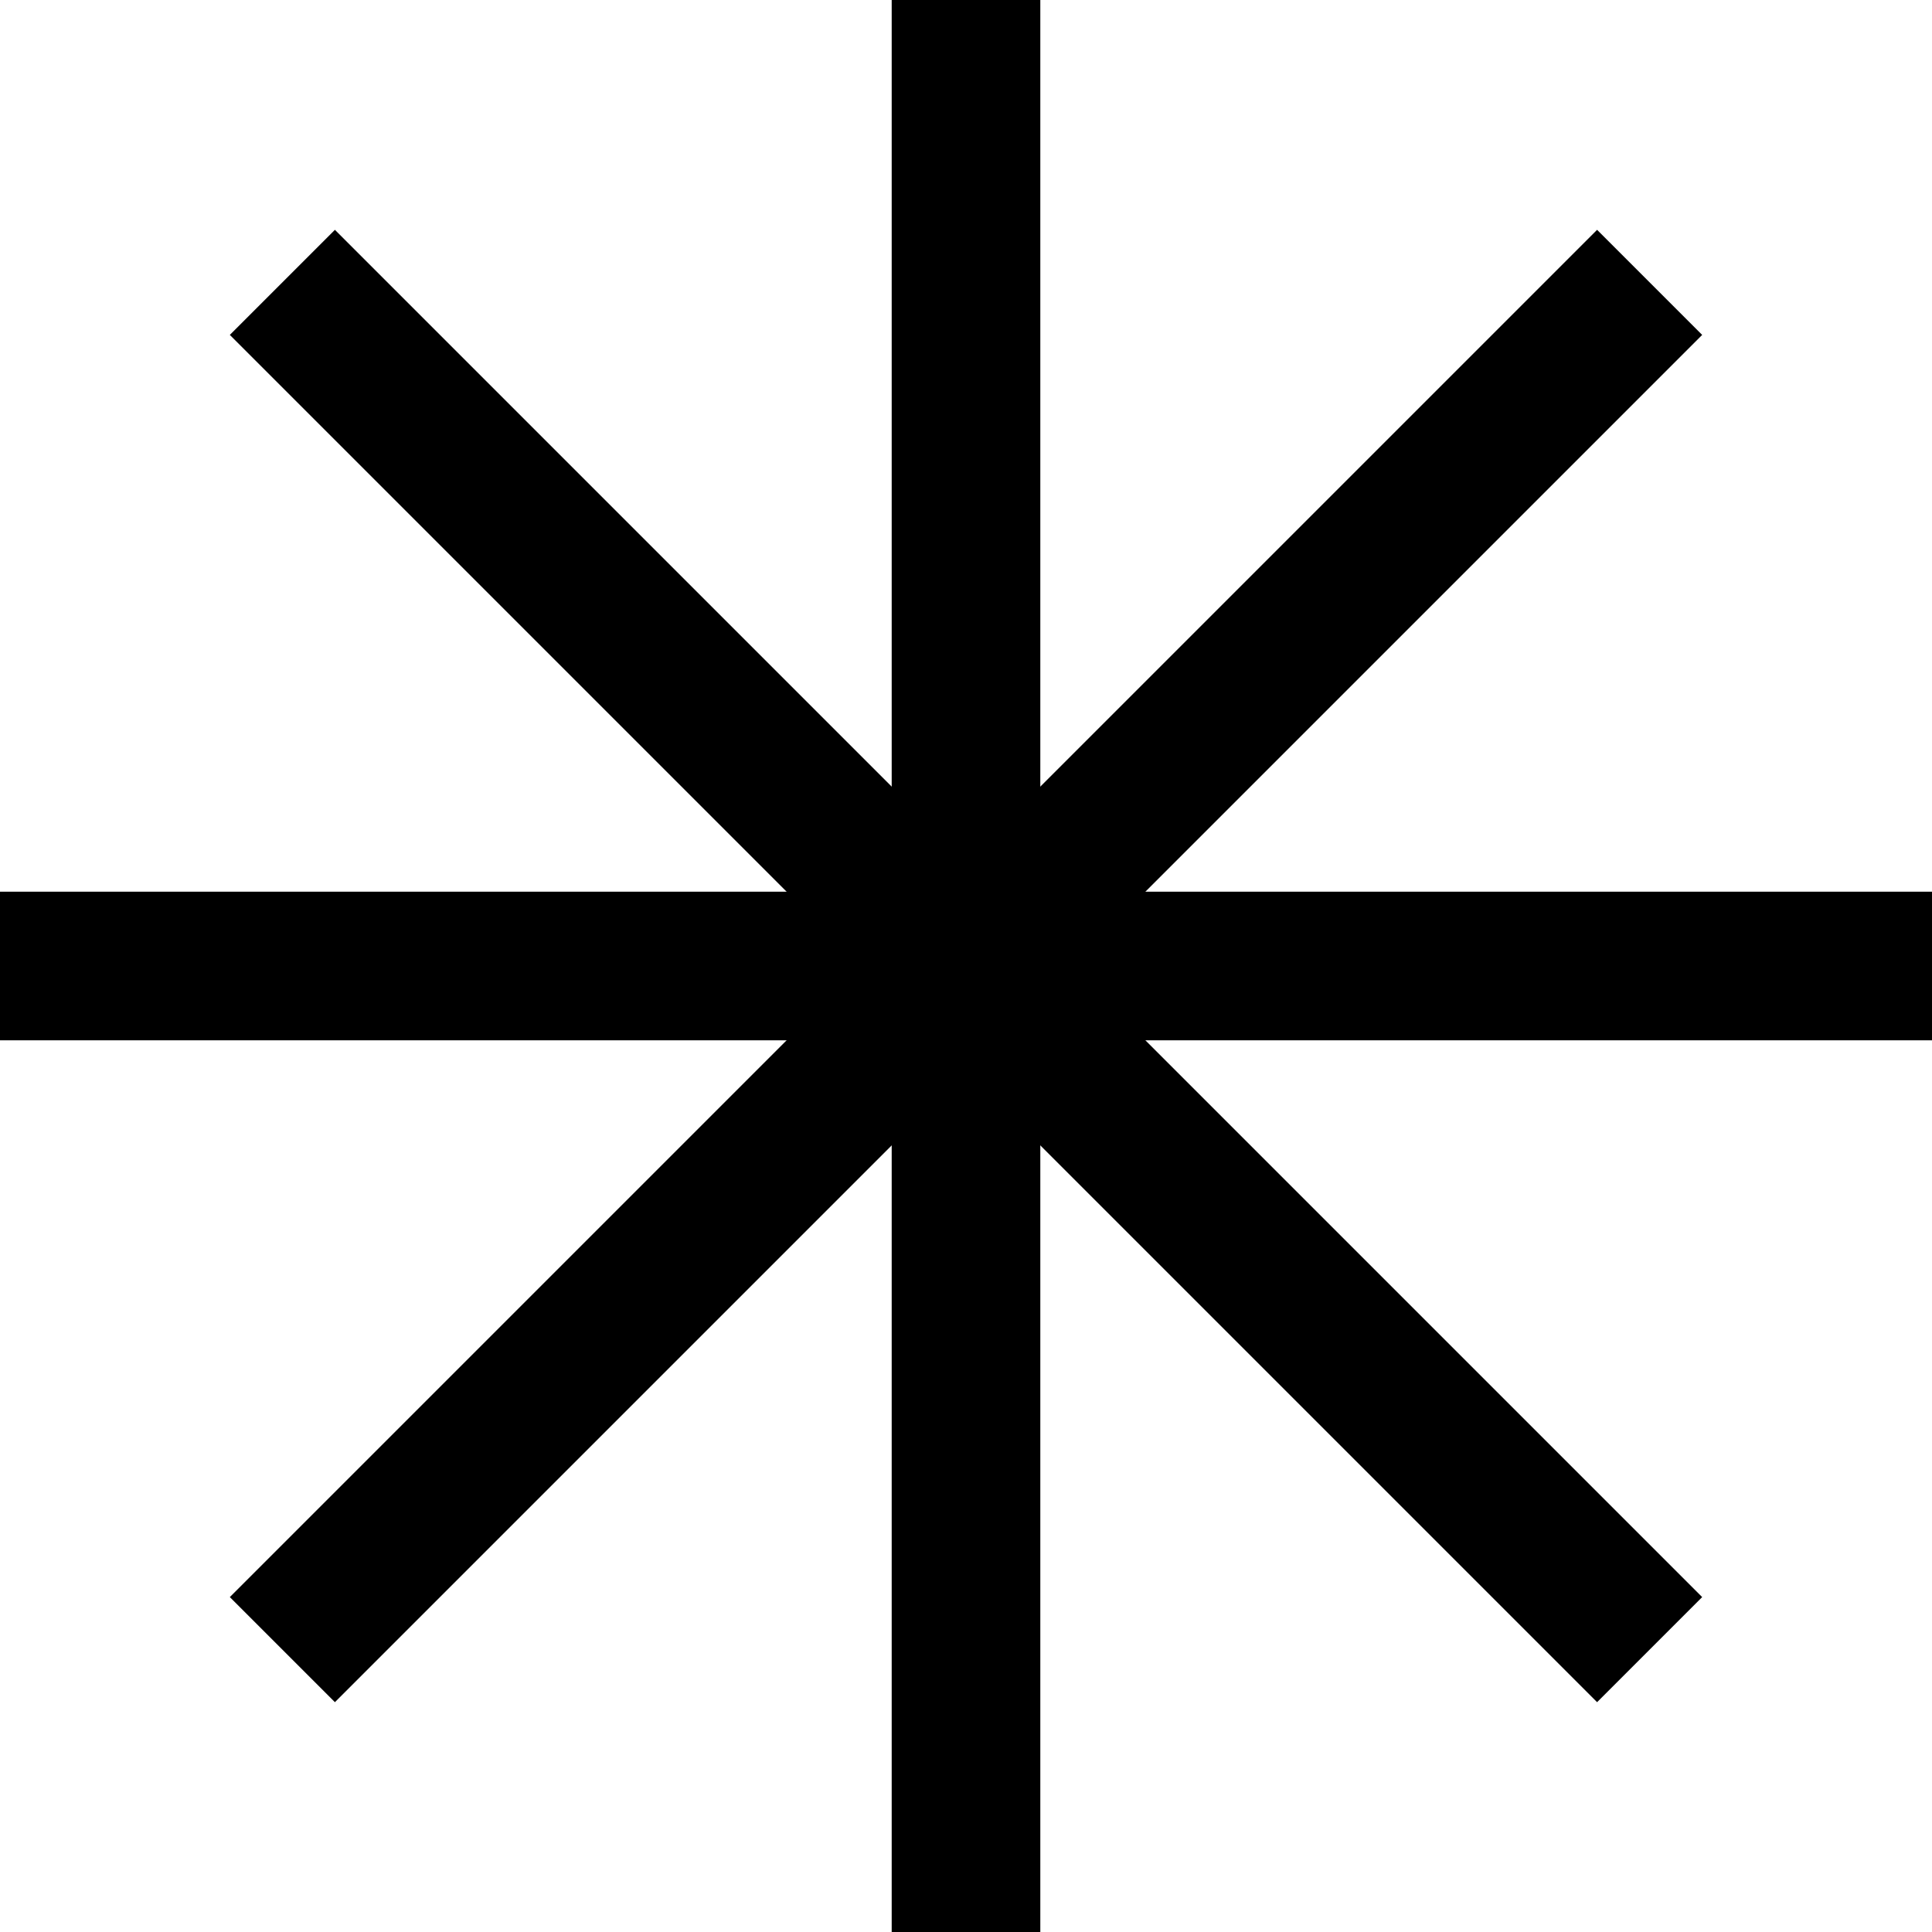 <?xml version="1.0" encoding="UTF-8"?> <svg xmlns="http://www.w3.org/2000/svg" fill="none" height="52" viewBox="0 0 52 52" width="52"><g stroke="#000" stroke-miterlimit="10" stroke-width="4"><path d="m26 0v52"></path><path d="m7.6 7.6 36.8 36.8"></path><path d="m44.4 7.6-36.8 36.8"></path><path d="m52 26h-52"></path></g></svg> 